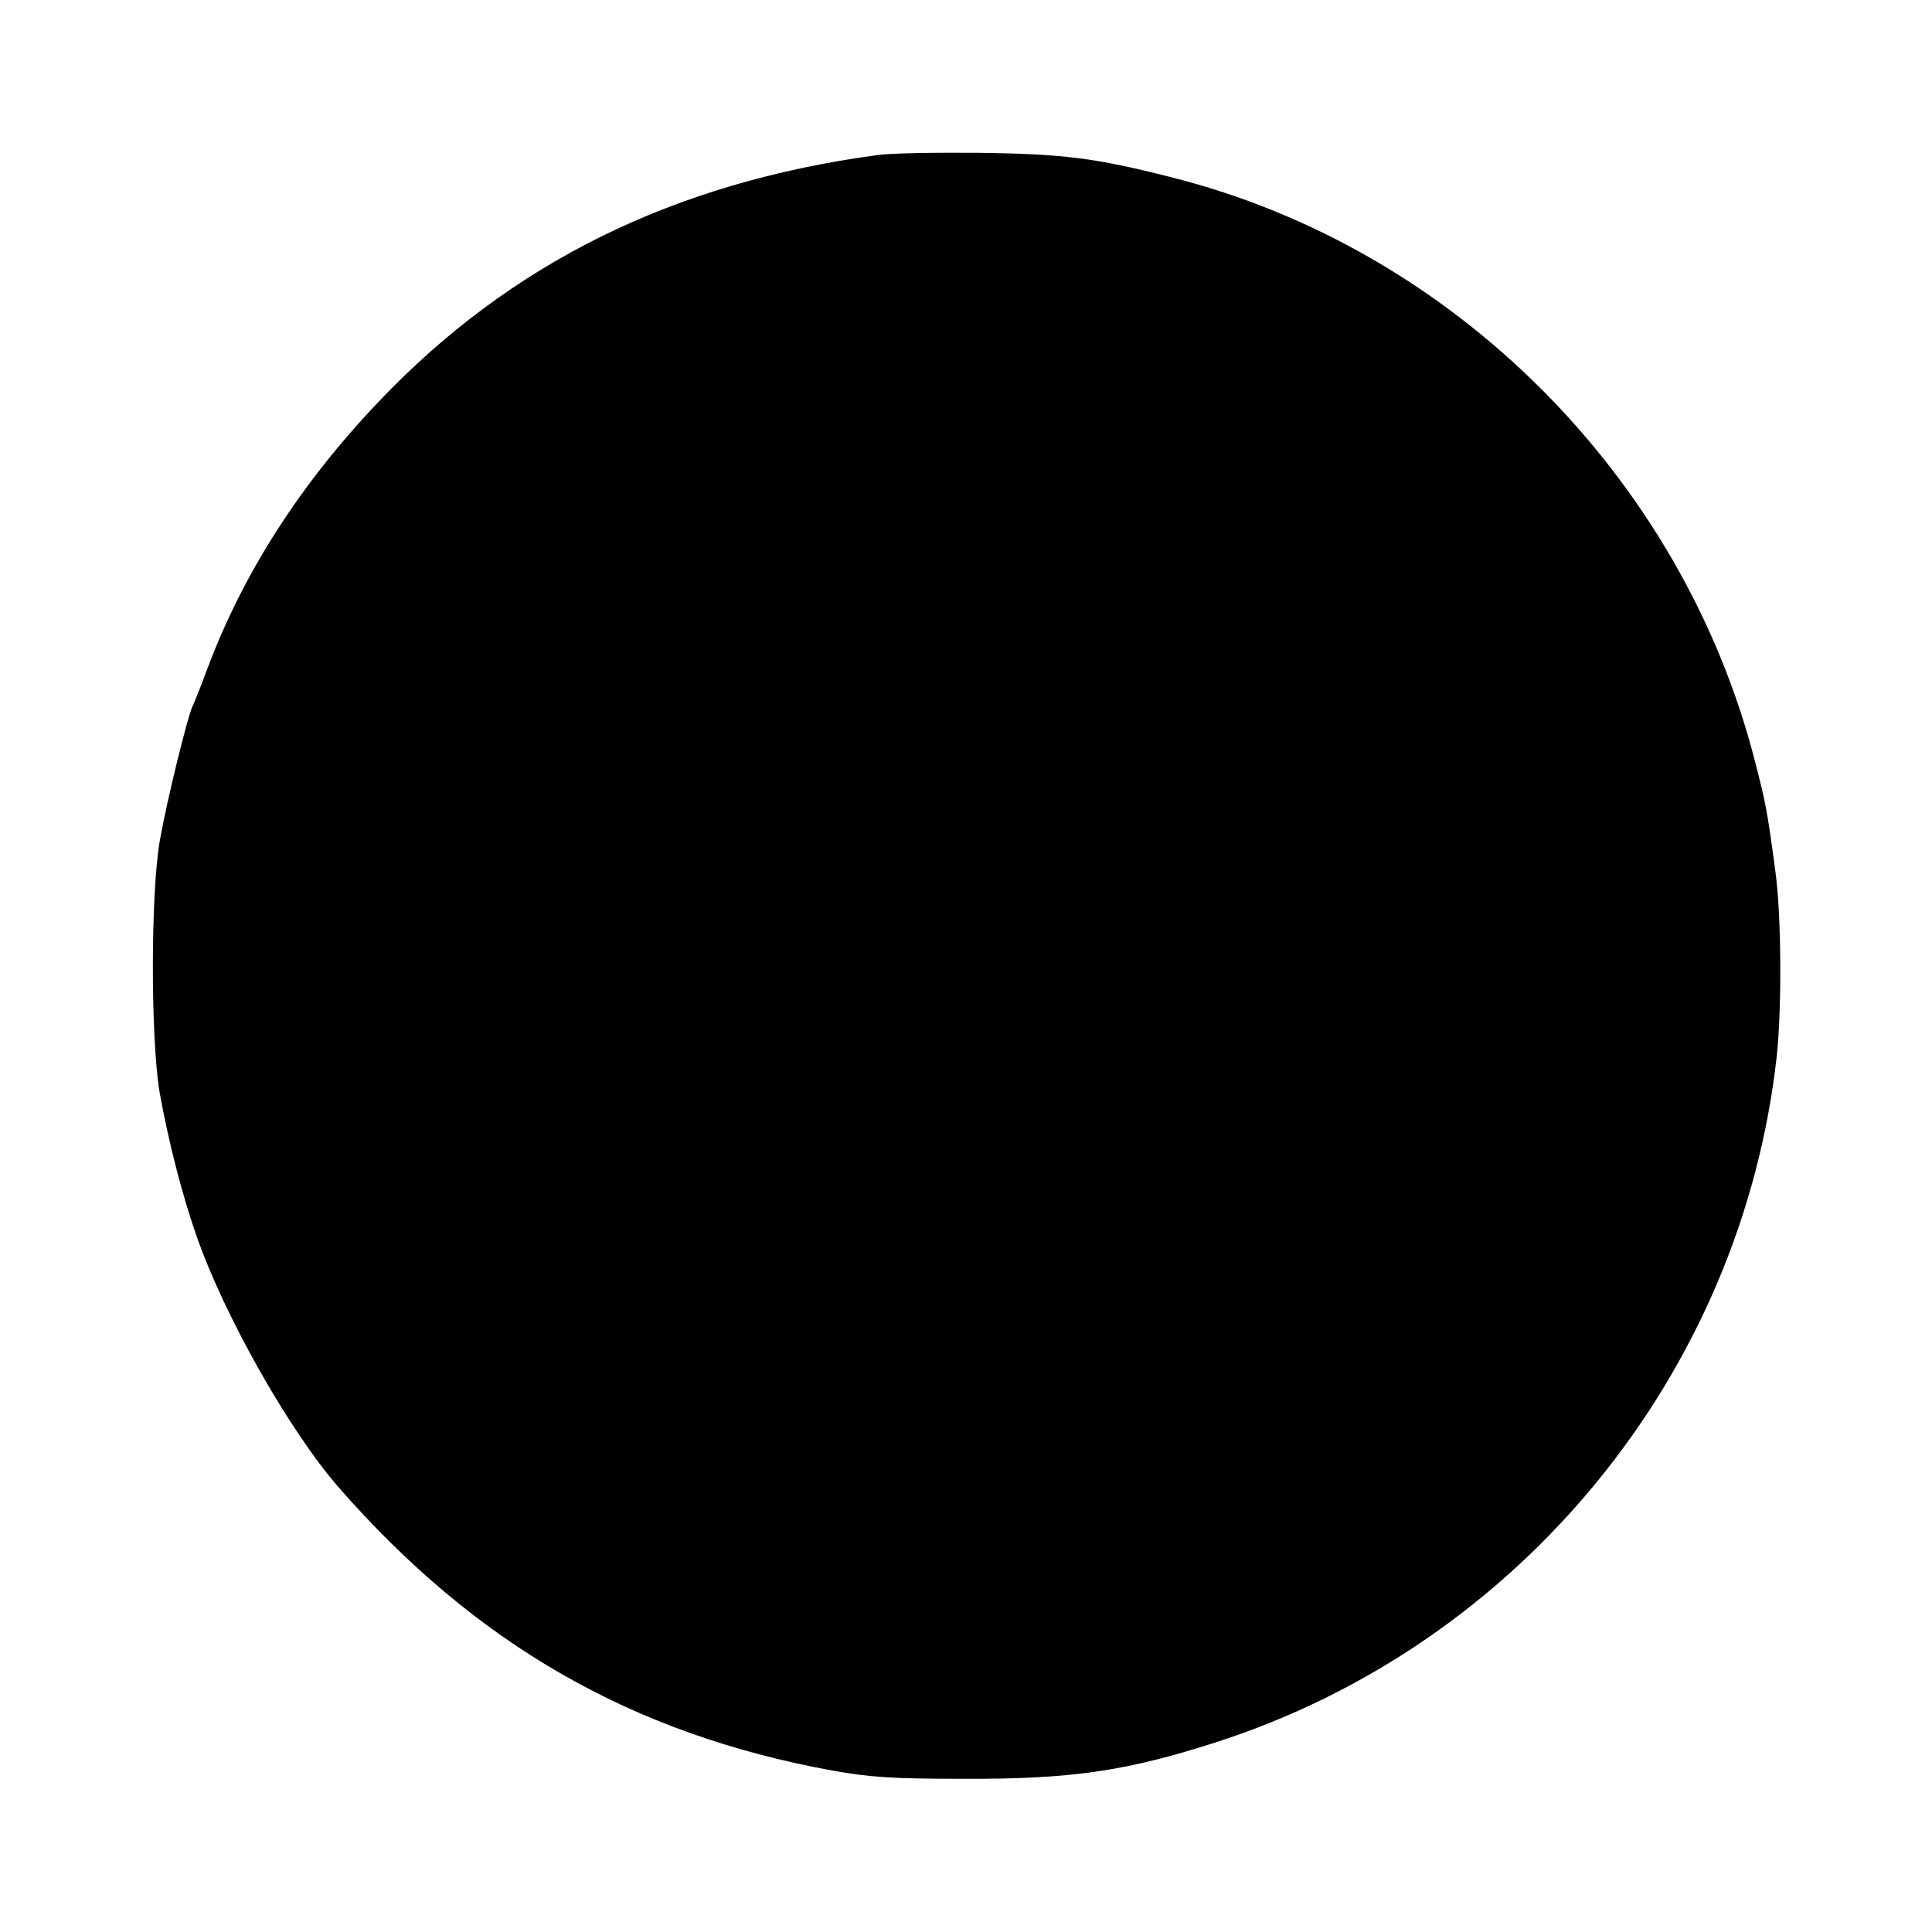 <?xml version="1.0" standalone="no"?>
<!DOCTYPE svg PUBLIC "-//W3C//DTD SVG 20010904//EN"
 "http://www.w3.org/TR/2001/REC-SVG-20010904/DTD/svg10.dtd">
<svg version="1.0" xmlns="http://www.w3.org/2000/svg"
 width="512pt" height="512pt" viewBox="0 0 512 512"
 preserveAspectRatio="xMidYMid meet">
<g transform="translate(0,512) scale(0.1,-0.1)"
fill="#000000" stroke="none">
<path d="M2325 4709 c-541 -73 -972 -286 -1321 -653 -208 -218 -360 -456 -454
-707 -17 -46 -35 -91 -39 -99 -13 -25 -68 -248 -87 -355 -25 -139 -25 -526 -1
-670 23 -128 59 -270 98 -381 74 -212 245 -514 375 -664 364 -417 778 -655
1309 -752 101 -18 157 -22 350 -22 284 -1 428 20 665 96 808 259 1397 979
1489 1823 13 125 12 371 -4 485 -22 166 -26 183 -55 296 -194 751 -799 1356
-1545 1544 -204 52 -287 62 -510 65 -115 1 -237 -1 -270 -6z"/>
</g>
</svg>

